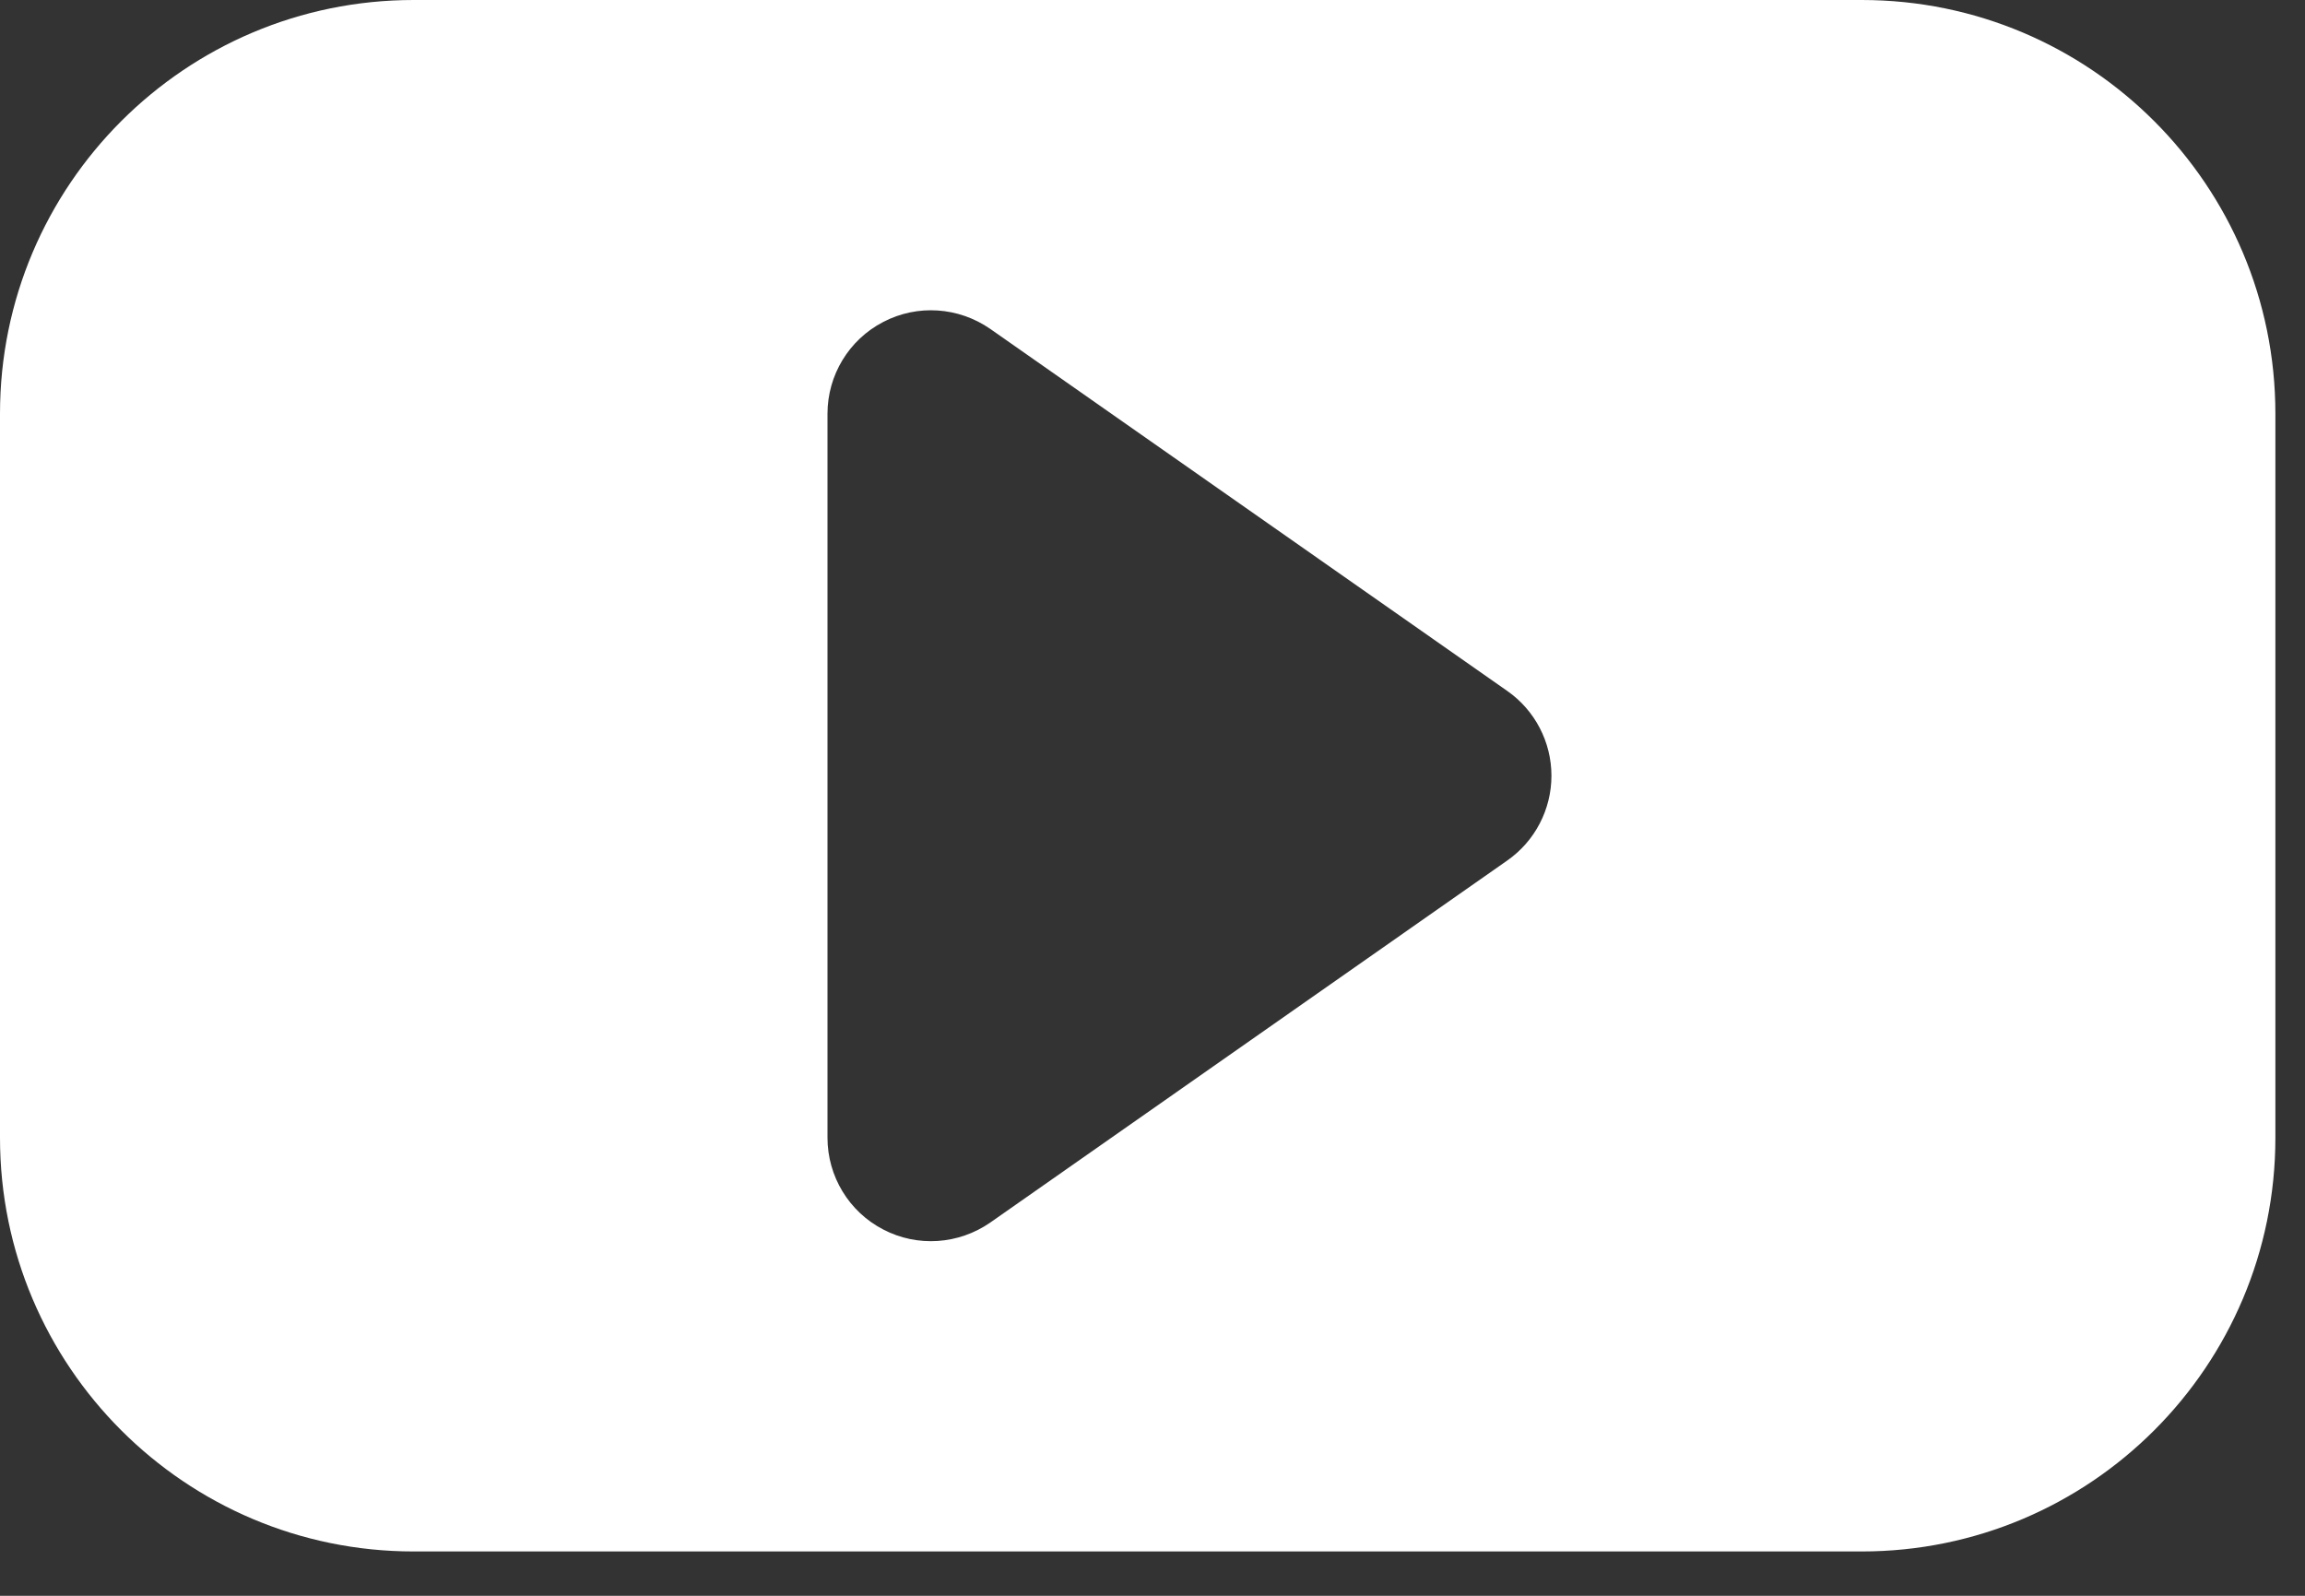 <svg xmlns="http://www.w3.org/2000/svg" width="13" height="9" viewBox="0 0 13 9" fill="none"><rect x="0" y="0" width="13" height="9" fill="#333333" stroke="none"/><path fill-rule="evenodd" clip-rule="evenodd" d="M0 2.333C0 1.045 1.045 0 2.333 0H10.5C11.789 0 12.833 1.045 12.833 2.333V6.417C12.833 7.705 11.789 8.75 10.5 8.75H2.333C1.045 8.75 0 7.705 0 6.417V2.333ZM4.981 1.816C5.174 1.715 5.406 1.731 5.585 1.855L8.501 3.897C8.657 4.006 8.75 4.185 8.75 4.375C8.75 4.565 8.657 4.744 8.501 4.853L5.585 6.895C5.406 7.019 5.174 7.035 4.981 6.934C4.788 6.834 4.667 6.634 4.667 6.417V2.333C4.667 2.116 4.788 1.916 4.981 1.816Z" fill="white"></path></svg>
